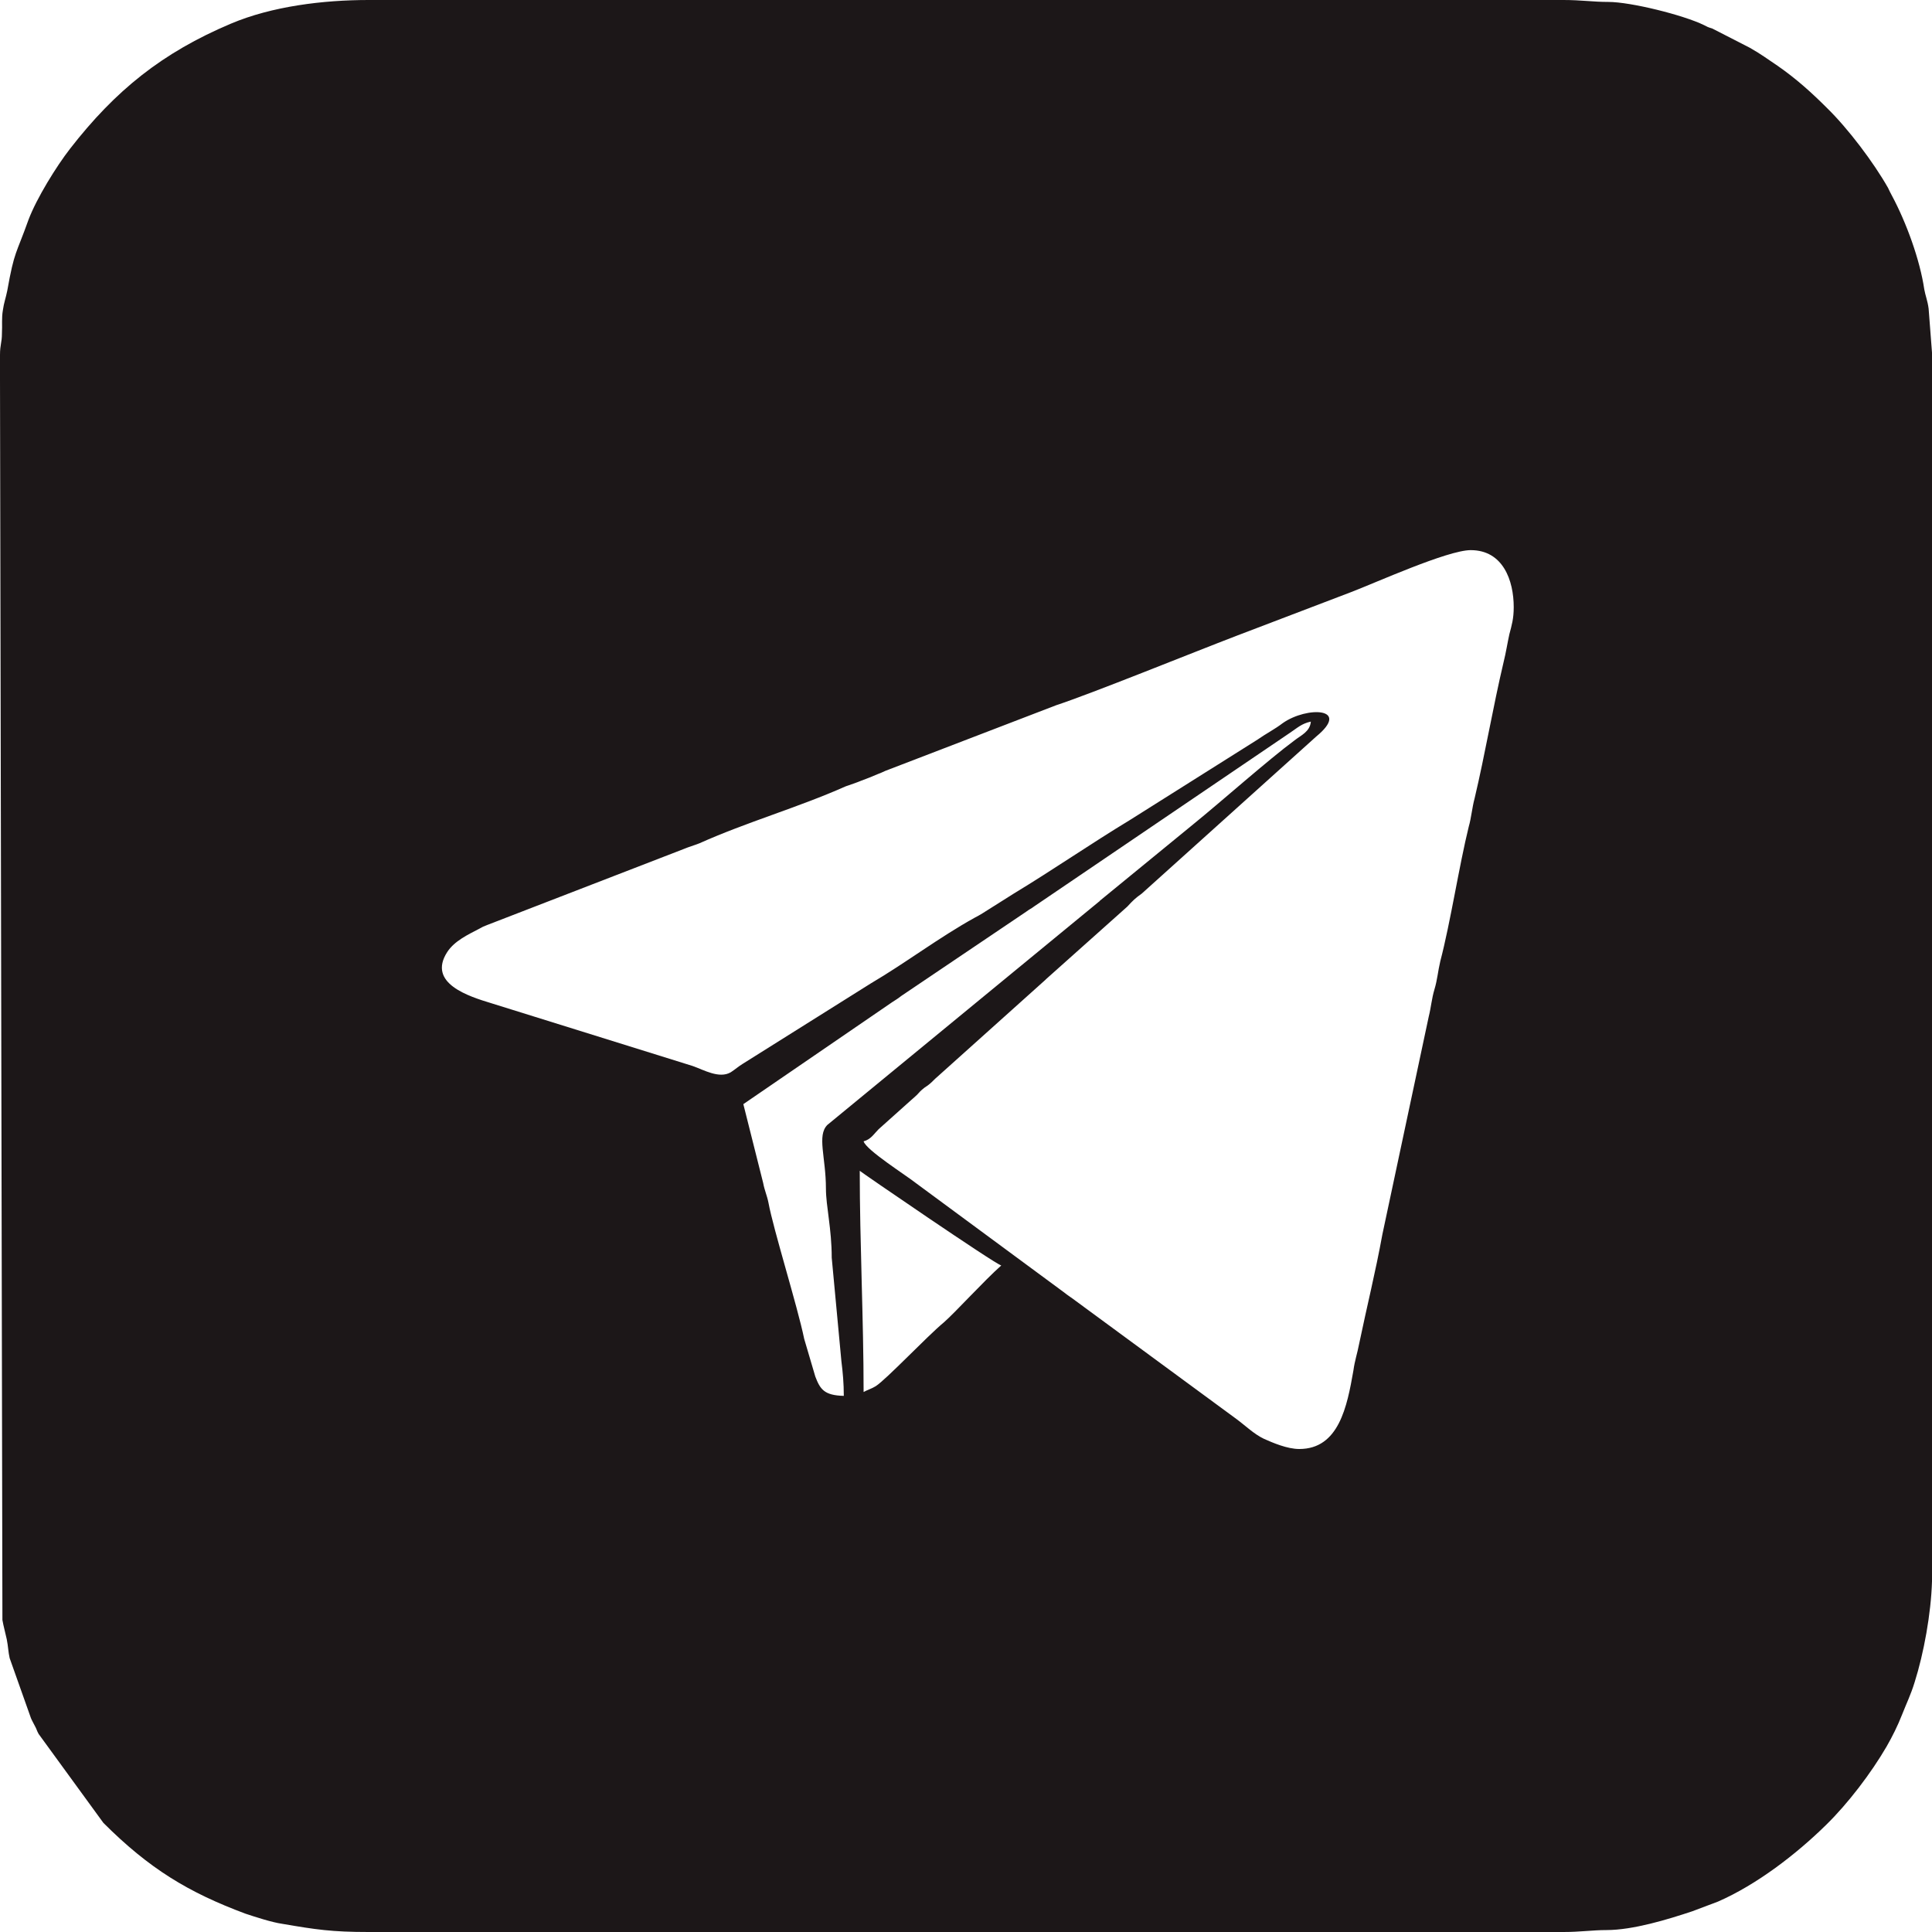 <?xml version="1.0" encoding="UTF-8"?>
<!DOCTYPE svg PUBLIC "-//W3C//DTD SVG 1.1//EN" "http://www.w3.org/Graphics/SVG/1.1/DTD/svg11.dtd">
<!-- Creator: CorelDRAW X8 -->
<svg xmlns="http://www.w3.org/2000/svg" xml:space="preserve" width="40mm" height="40mm" version="1.1" style="shape-rendering:geometricPrecision; text-rendering:geometricPrecision; image-rendering:optimizeQuality; fill-rule:evenodd; clip-rule:evenodd"
viewBox="0 0 4000 4000"
 xmlns:xlink="http://www.w3.org/1999/xlink">
 <defs>
  <style type="text/css">
   <![CDATA[
    .fil0 {fill:#1C1718}
   ]]>
  </style>
 </defs>
 <g id="Слой_x0020_1">
  <path class="fil0" d="M1780 2424c0,1 280,193 293,196 -36,32 -95,97 -119,118 -34,28 -119,118 -141,132 -8,5 -18,8 -25,12 0,-150 -8,-310 -8,-458zm-33 466c-41,-1 -49,-14 -59,-40l-23 -78c-14,-68 -64,-227 -74,-282 -3,-15 -8,-25 -11,-41l-41 -163 308 -211c9,-6 10,-6 19,-13l258 -174c8,-6 10,-6 18,-12l529 -359c15,-10 24,-19 43,-23 -2,21 -20,28 -34,39 -53,39 -152,127 -210,174l-193 158c0,1 -1,1 -2,2l-562 462c-22,22 -3,67 -3,132 0,36 12,83 12,143l20 214c3,24 5,46 5,72zm943 110c-25,0 -55,-13 -73,-21 -21,-10 -38,-27 -57,-41l-332 -244c-9,-7 -16,-11 -26,-19l-305 -225c-20,-16 -104,-69 -109,-87 15,-4 21,-15 31,-25l67 -60c3,-3 5,-4 9,-8 6,-5 8,-9 14,-14 8,-7 9,-6 16,-12 7,-6 9,-9 15,-14l224 -201c0,0 1,-1 2,-2l168 -150c12,-13 16,-17 30,-27l361 -325c73,-60 -19,-63 -69,-28 -17,13 -35,22 -52,34l-265 167c-81,49 -159,103 -240,152l-65 41c-10,6 -5,3 -16,9 -74,41 -142,93 -215,136l-266 167c-11,7 -12,9 -24,17 -24,14 -56,-5 -79,-13l-417 -130c-46,-14 -133,-41 -91,-106 15,-23 43,-36 66,-48 7,-4 9,-5 17,-8l406 -157c12,-5 20,-7 33,-12 98,-44 204,-74 303,-118 11,-4 21,-7 33,-12 11,-4 21,-8 35,-14 6,-2 9,-4 14,-6l354 -136c73,-24 280,-108 374,-144l236 -90c50,-19 200,-87 248,-87 67,0 89,63 89,118 0,24 -4,37 -9,56 -4,18 -7,38 -12,58 -22,93 -38,189 -60,282 -5,18 -7,41 -12,58 -20,81 -38,199 -59,279 -5,21 -6,38 -12,58 -6,20 -7,37 -12,57l-96 451c-14,77 -32,149 -48,226 -4,21 -9,34 -12,56 -13,74 -30,162 -112,162zm-2690 -2216l5 2570c2,12 6,26 9,40 3,15 3,26 6,39l44 124c2,5 5,10 8,16 4,7 4,10 8,17l134 184c95,95 176,144 294,188 21,7 55,18 76,21 70,12 103,17 179,17l2474 0c35,0 60,-4 89,-4 55,0 127,-22 178,-39l53 -20c80,-35 162,-98 224,-159 45,-44 93,-107 125,-162 12,-21 23,-43 32,-66 9,-23 18,-41 26,-67 19,-60 34,-142 36,-209 0,-16 0,-33 0,-50l0 -2448c0,-15 0,-31 0,-46l-7 -91c-2,-16 -7,-28 -9,-40 -9,-61 -37,-138 -67,-194 -3,-6 -5,-9 -8,-16 -30,-53 -83,-123 -126,-165 -32,-32 -64,-61 -103,-88 -21,-14 -34,-24 -57,-37l-78 -40c-10,-3 -9,-3 -17,-7 -43,-21 -152,-48 -198,-48 -32,0 -56,-4 -93,-4l-2474 0c-94,0 -200,13 -285,49 -142,60 -239,138 -333,259 -28,36 -69,102 -86,147 -26,73 -29,63 -44,147 -3,15 -7,25 -9,40 -3,17 -1,31 -2,48 0,20 -4,23 -4,45 0,16 0,32 0,49z"/>
 </g>
</svg>
